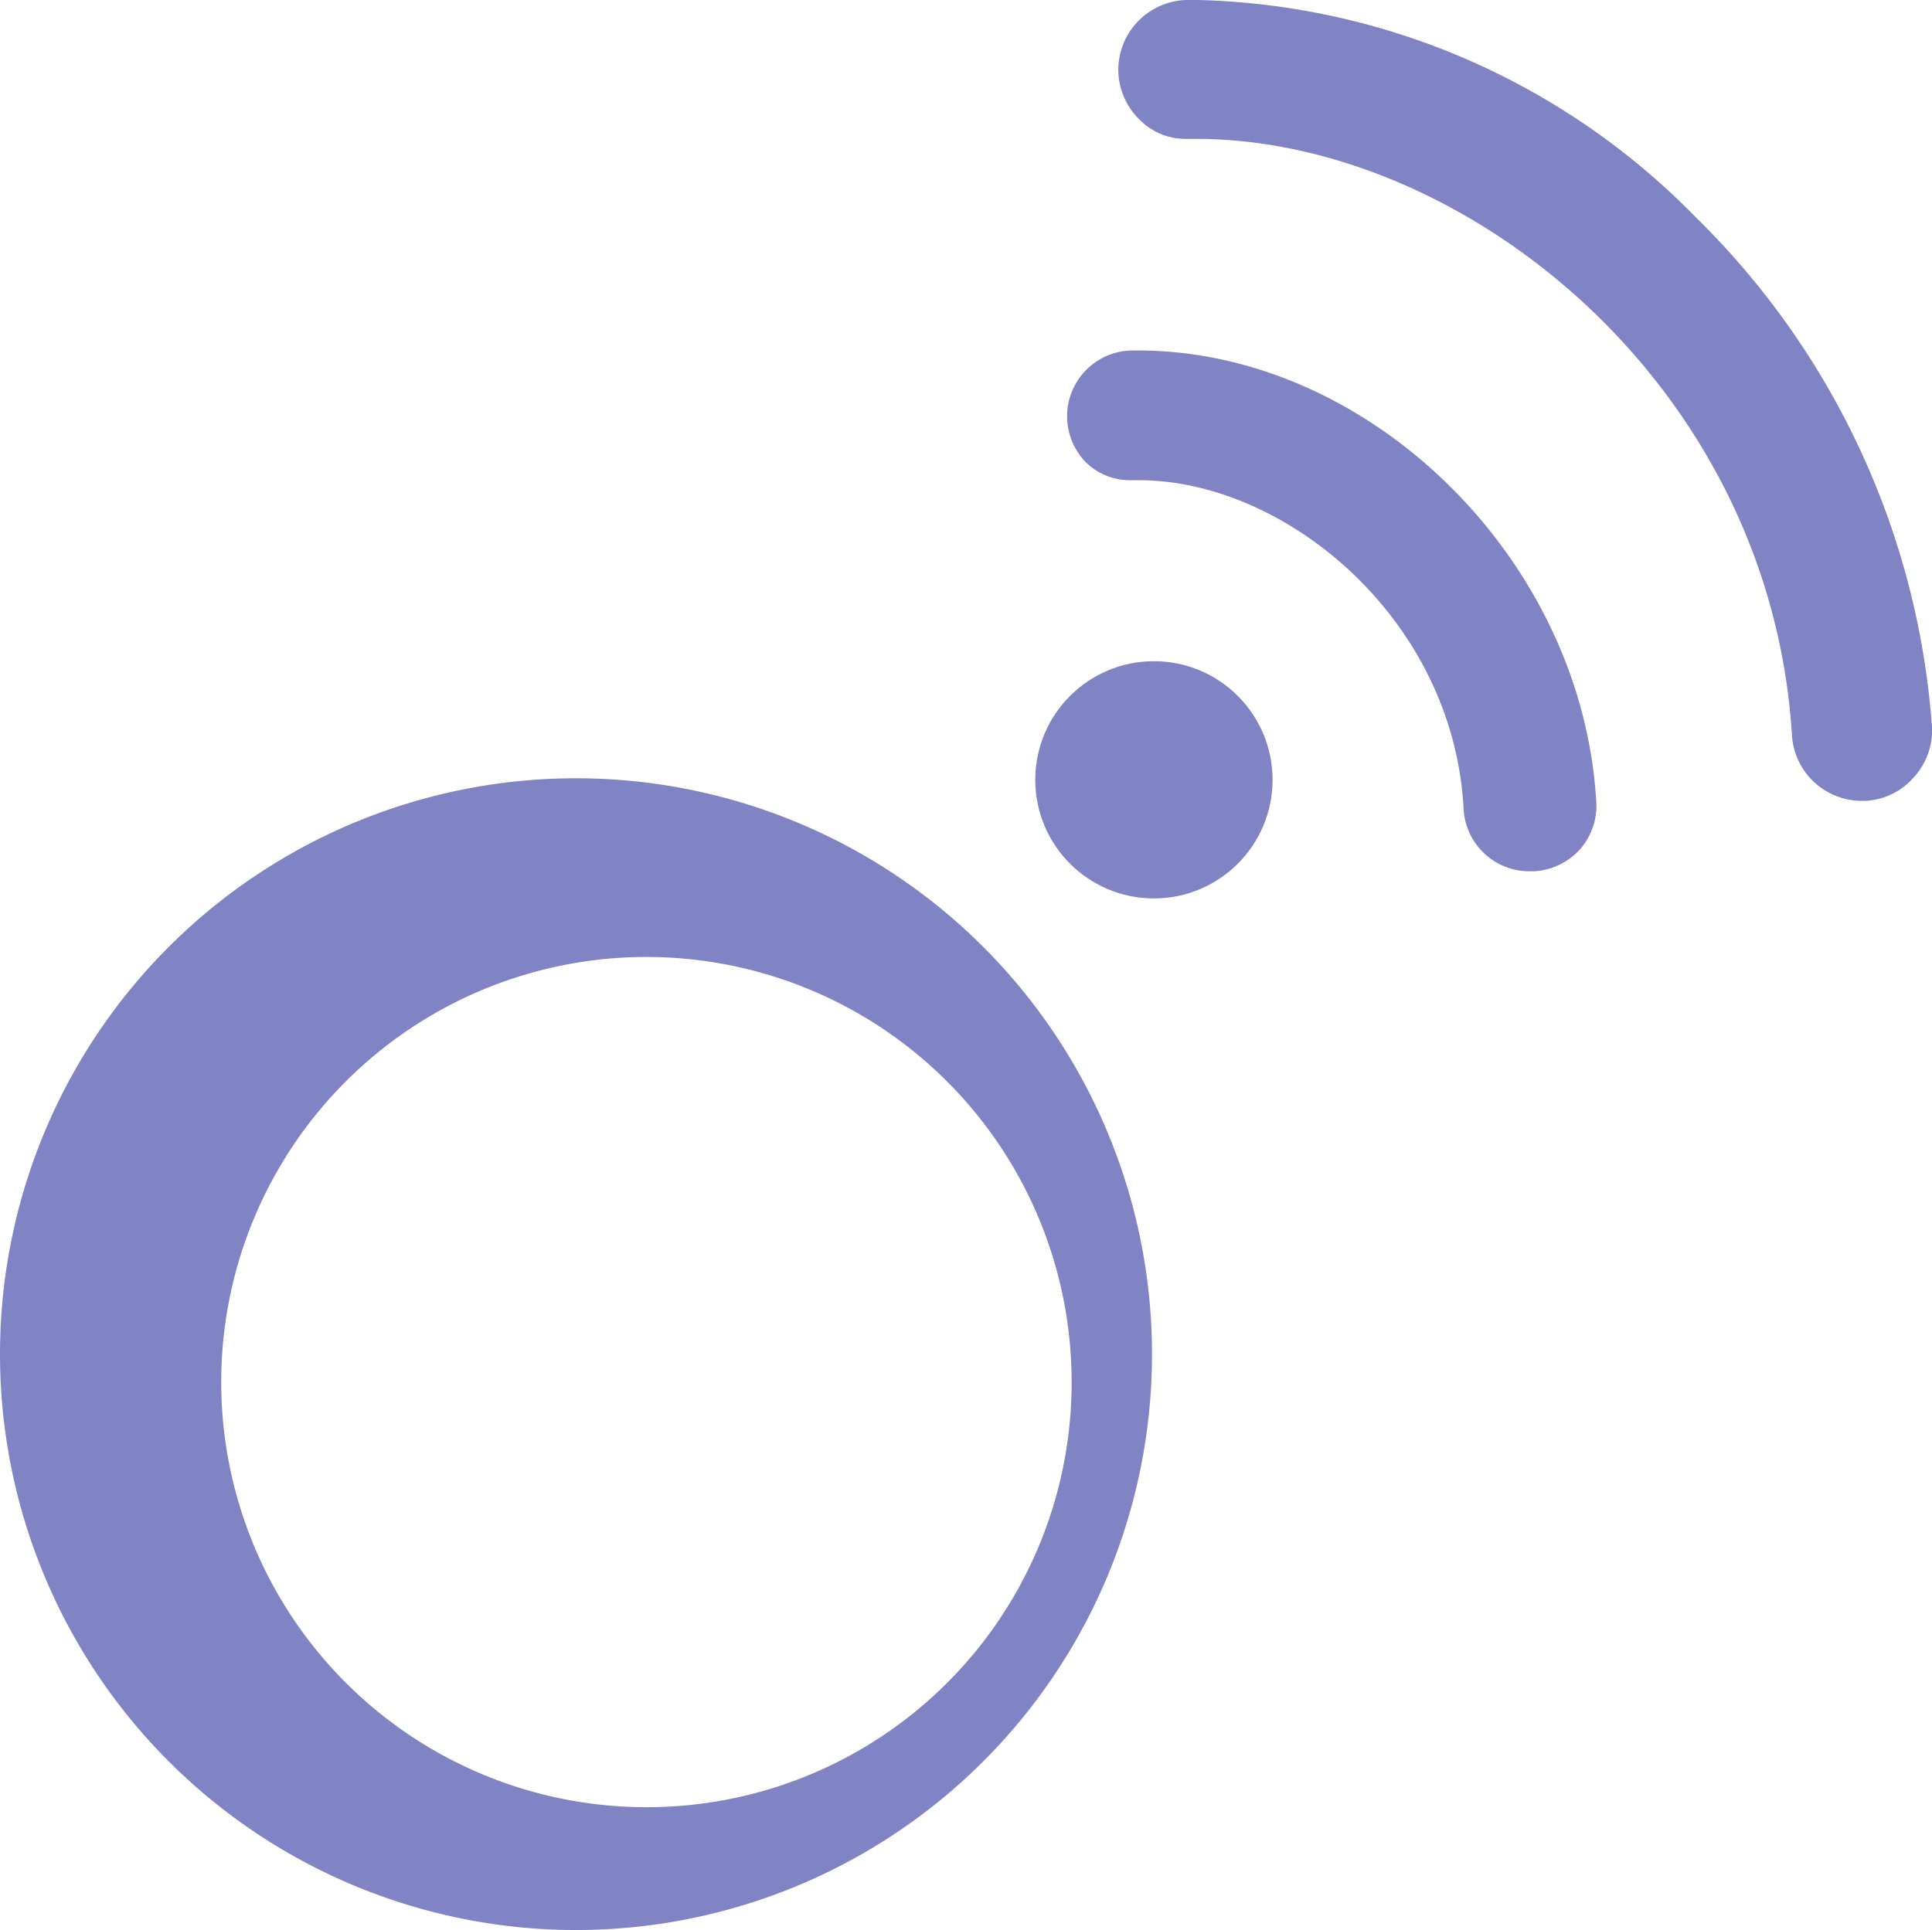 <svg id="Layer_1" data-name="Layer 1" xmlns="http://www.w3.org/2000/svg" viewBox="0 0 50.48 50.44"><title>Pingoteam</title><path d="M15.1,20.34a15.05,15.05,0,1,0,15,15.1v0A15.05,15.05,0,0,0,15.1,20.34Zm1.76,26.89A11.11,11.11,0,1,1,28,36.12,11.1,11.1,0,0,1,16.86,47.23Z" fill="#8084c4"/><path d="M44.3,5.67A18.82,18.82,0,0,0,31.3,0H31a1.83,1.83,0,0,0-1.78,1.86,1.83,1.83,0,0,0,.6,1.31A1.68,1.68,0,0,0,31,3.63h.25c7,0,15,6.4,15.57,15.58a1.83,1.83,0,0,0,1.81,1.72h.11a1.78,1.78,0,0,0,1.25-.6A1.81,1.81,0,0,0,50.48,19,20.75,20.75,0,0,0,44.3,5.67Z" fill="#8084c4"/><path d="M29.74,9.16h-.19a1.72,1.72,0,0,0-1.17,2.93l0,0a1.64,1.64,0,0,0,1.15.46h.23c3.81,0,8.2,3.6,8.48,8.56A1.72,1.72,0,0,0,40,22.77h.09a1.75,1.75,0,0,0,1.19-.57A1.72,1.72,0,0,0,41.71,21C41.37,14.63,35.79,9.16,29.74,9.16Z" fill="#8084c4"/><circle cx="30.15" cy="20.38" r="3.1" fill="#8084c4"/></svg>